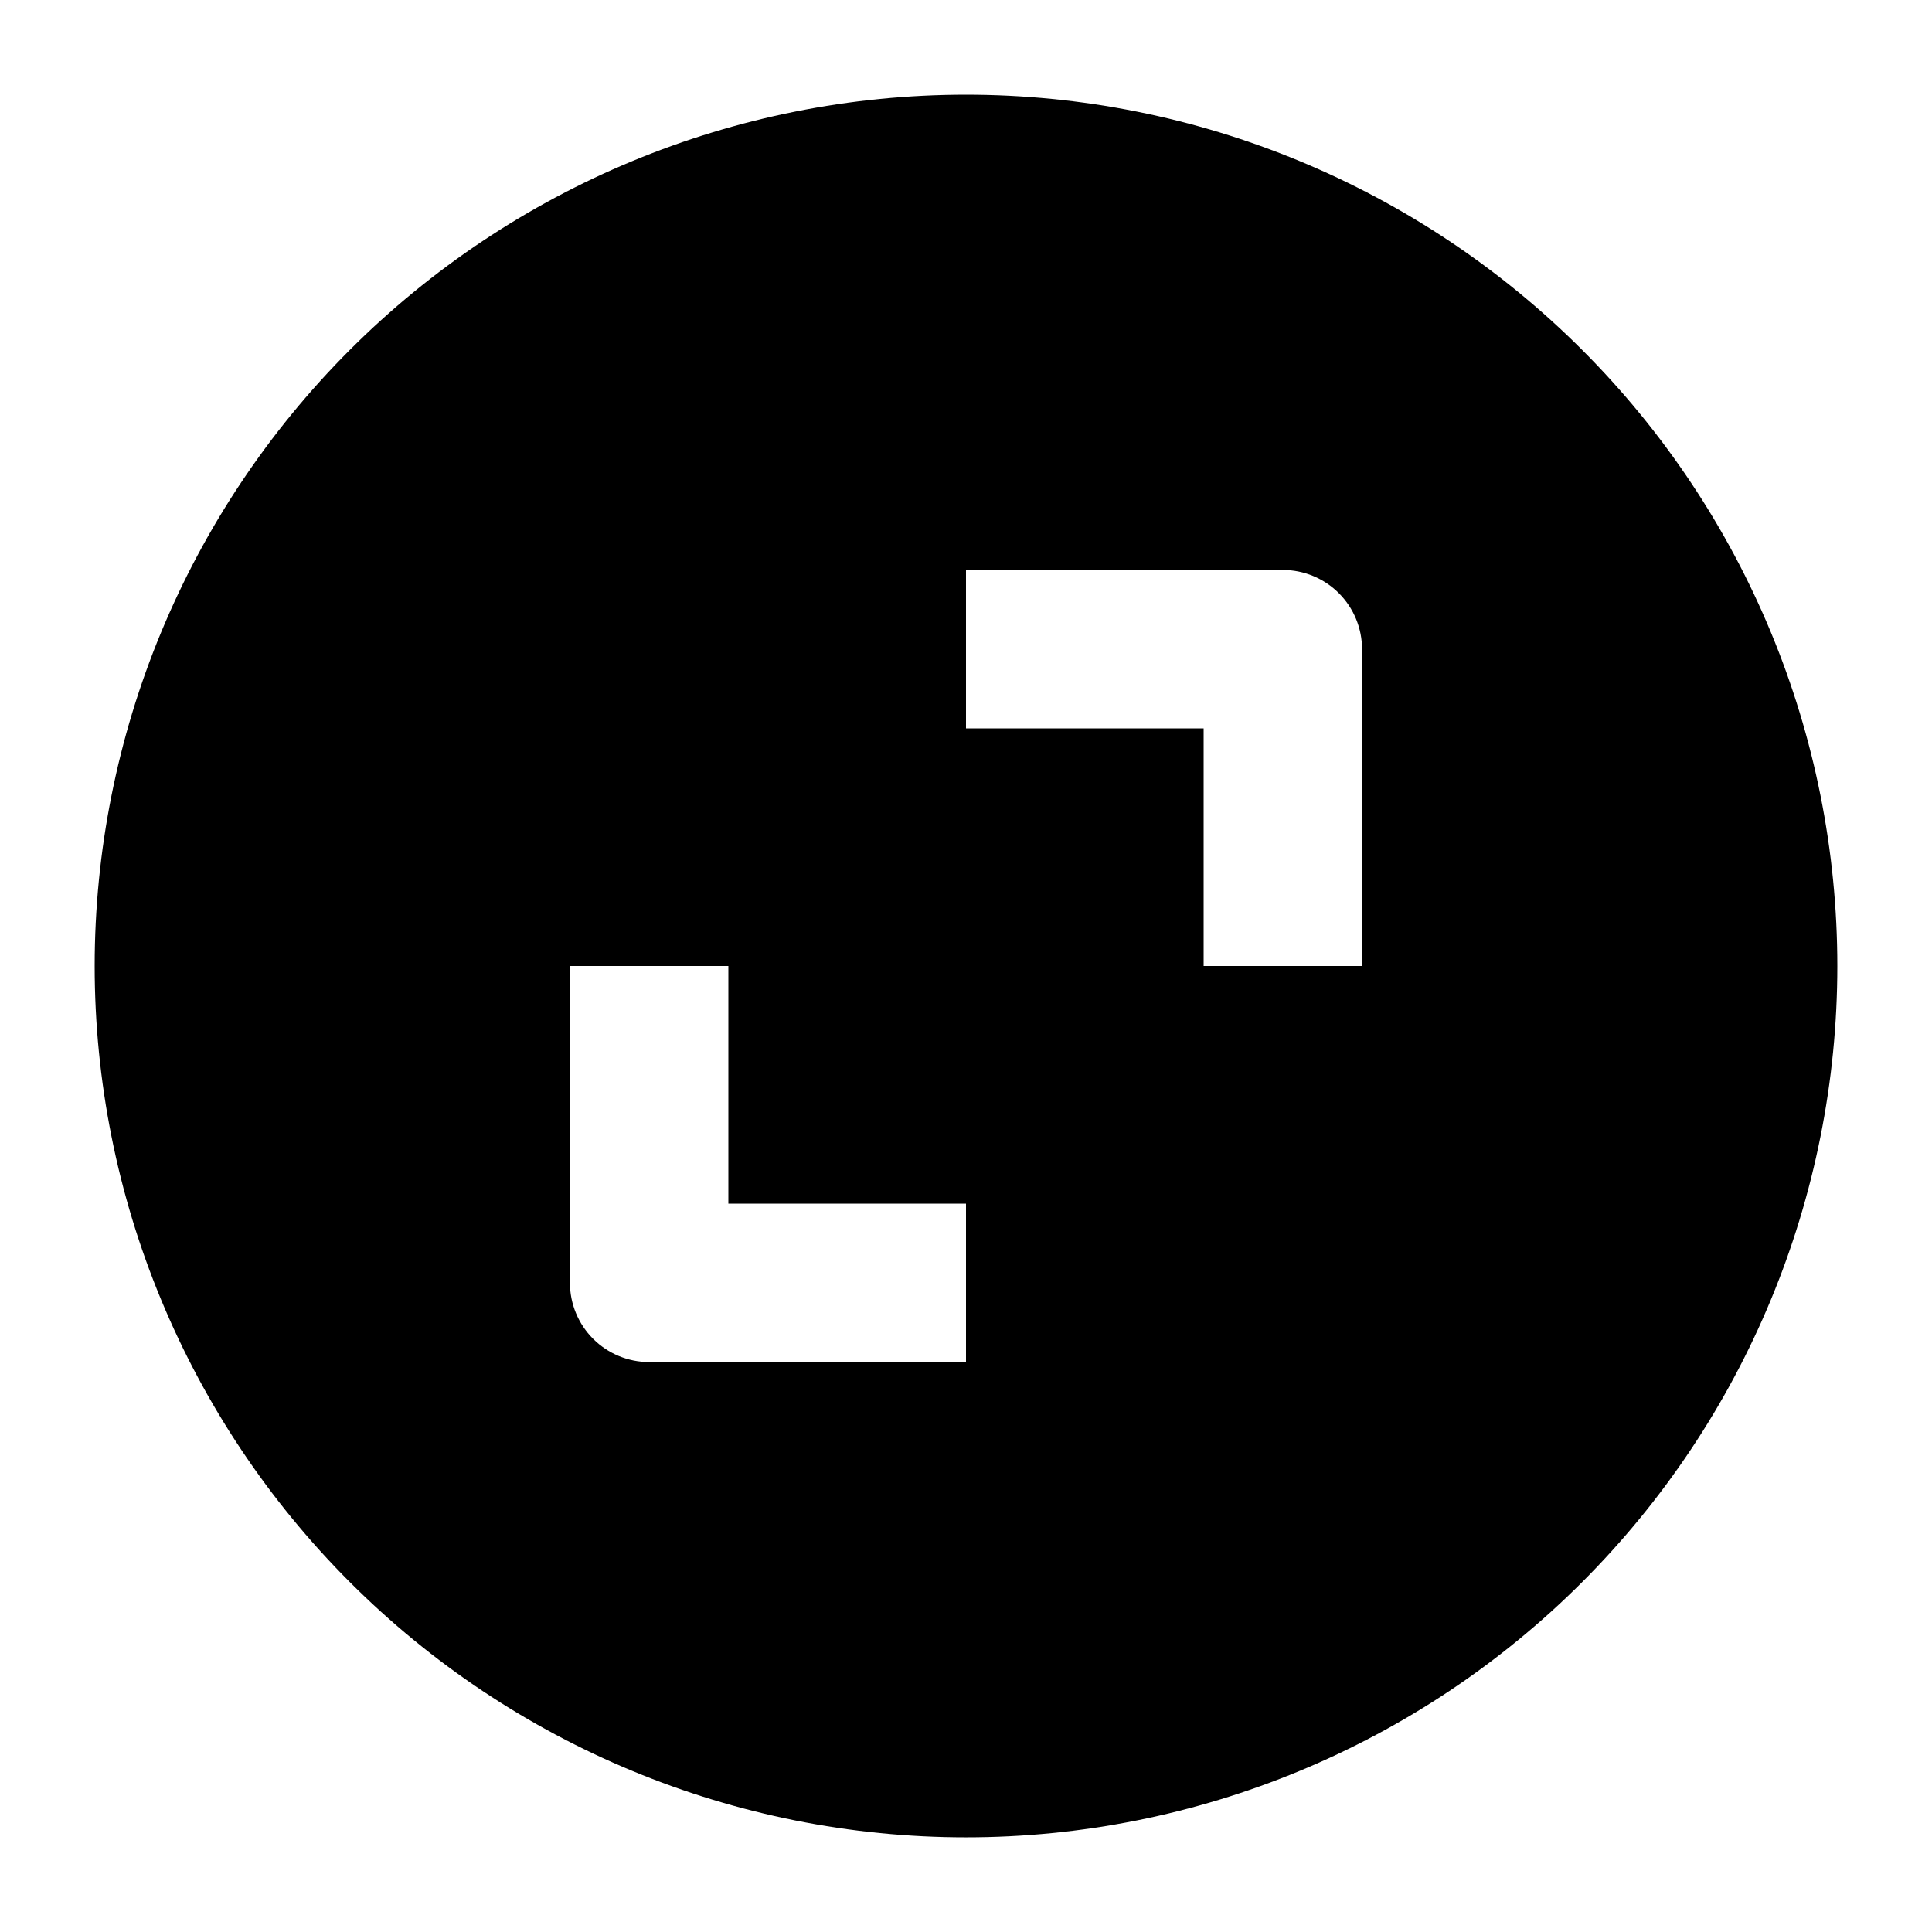 <?xml version="1.0" encoding="UTF-8"?>
<!-- Uploaded to: SVG Repo, www.svgrepo.com, Generator: SVG Repo Mixer Tools -->
<svg fill="#000000" width="800px" height="800px" version="1.1" viewBox="144 144 512 512" xmlns="http://www.w3.org/2000/svg">
 <path d="m400 169.09c-61.242 0-119.98 24.328-163.28 67.633s-67.633 102.04-67.633 163.28 24.328 119.97 67.633 163.28c43.305 43.305 102.04 67.633 163.28 67.633s119.97-24.328 163.28-67.633c43.305-43.305 67.633-102.04 67.633-163.28s-24.328-119.98-67.633-163.28c-43.305-43.305-102.04-67.633-163.28-67.633zm0 335.87h-83.969c-5.57 0-10.906-2.211-14.844-6.148-3.938-3.934-6.148-9.273-6.148-14.844v-83.965h41.984v62.977h62.977zm104.96-104.96-41.984 0.004v-62.977h-62.977v-41.984h83.969-0.004c5.57 0 10.91 2.211 14.844 6.148 3.938 3.938 6.148 9.273 6.148 14.844z"/>
</svg>